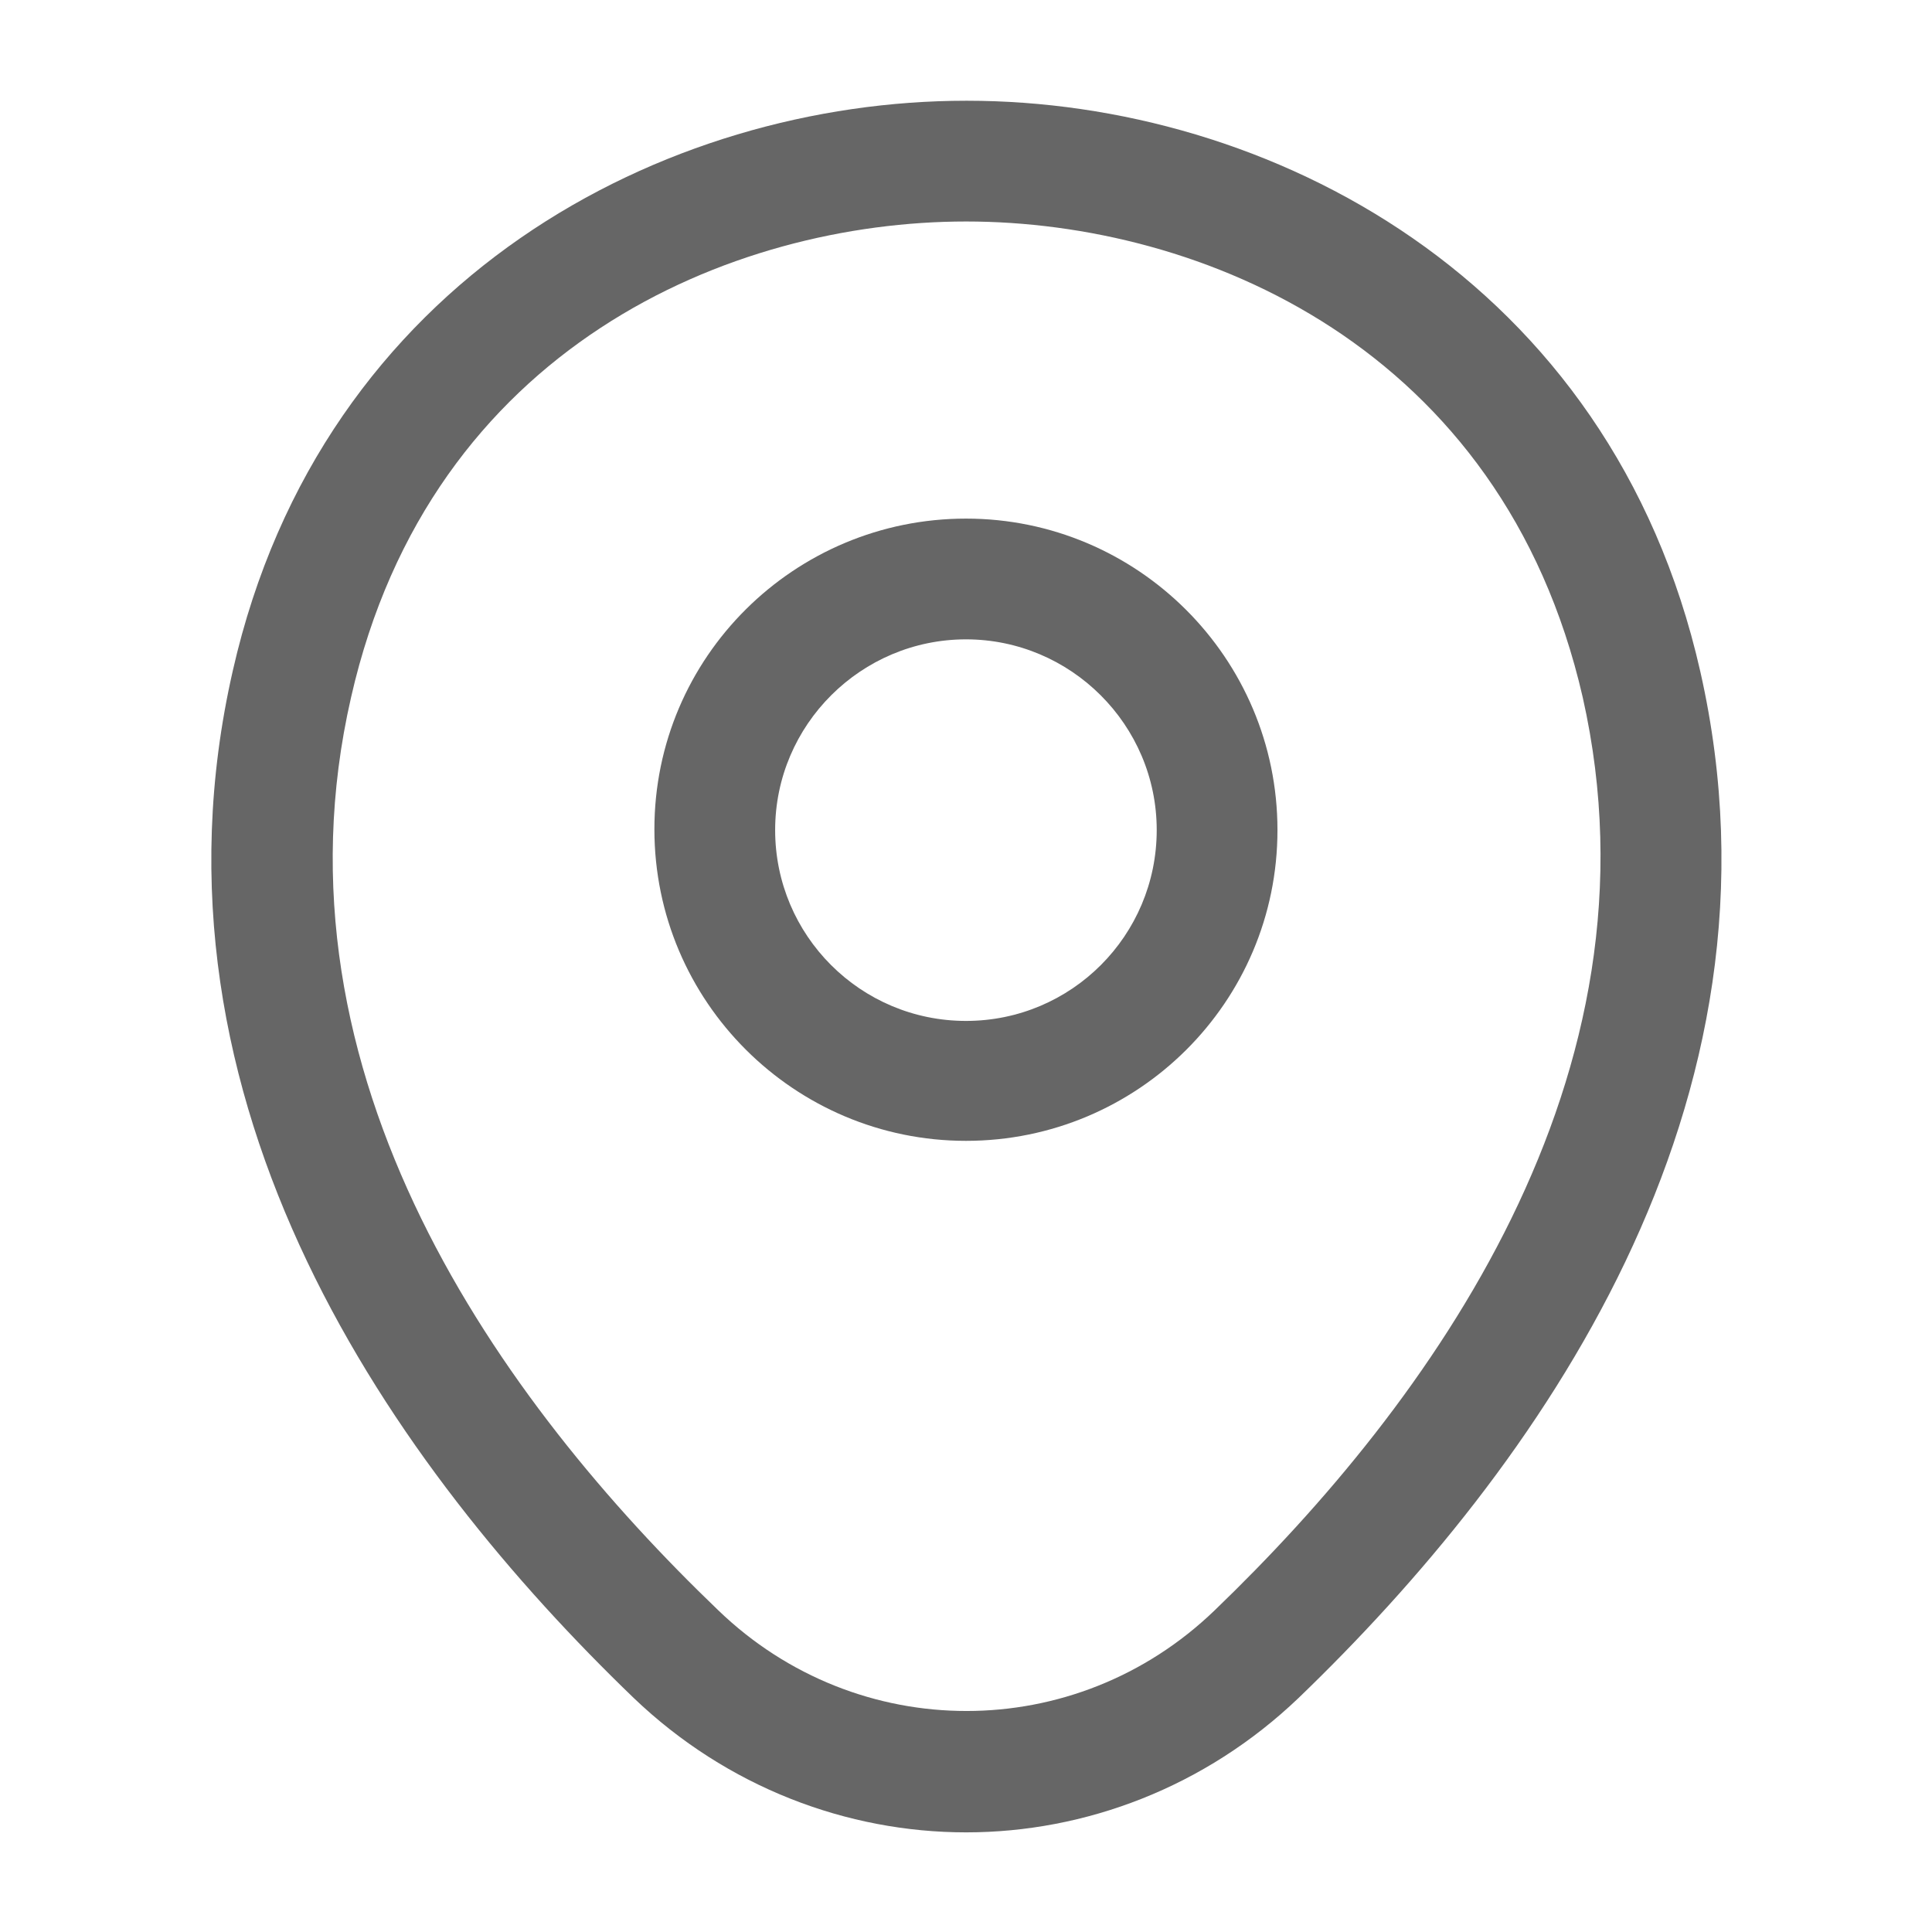 <svg width="14" height="14" viewBox="0 0 14 14" fill="none" xmlns="http://www.w3.org/2000/svg">
<path d="M7 8.267C5.757 8.267 4.742 7.258 4.742 6.009C4.742 4.761 5.757 3.758 7 3.758C8.242 3.758 9.257 4.767 9.257 6.015C9.257 7.264 8.242 8.267 7 8.267ZM7 4.633C6.241 4.633 5.617 5.251 5.617 6.015C5.617 6.779 6.236 7.398 7 7.398C7.764 7.398 8.382 6.779 8.382 6.015C8.382 5.251 7.758 4.633 7 4.633Z" fill="#666666"/>
<path d="M7.001 13.278C6.138 13.278 5.268 12.951 4.592 12.304C2.871 10.647 0.969 8.005 1.687 4.86C2.334 2.008 4.825 0.73 7.001 0.73C7.001 0.73 7.001 0.73 7.007 0.73C9.183 0.73 11.674 2.008 12.321 4.866C13.033 8.01 11.131 10.647 9.41 12.304C8.733 12.951 7.864 13.278 7.001 13.278ZM7.001 1.605C5.303 1.605 3.122 2.51 2.544 5.053C1.914 7.8 3.641 10.169 5.204 11.668C6.213 12.642 7.794 12.642 8.803 11.668C10.361 10.169 12.088 7.8 11.469 5.053C10.886 2.51 8.698 1.605 7.001 1.605Z" fill="#666666"/>
</svg>
